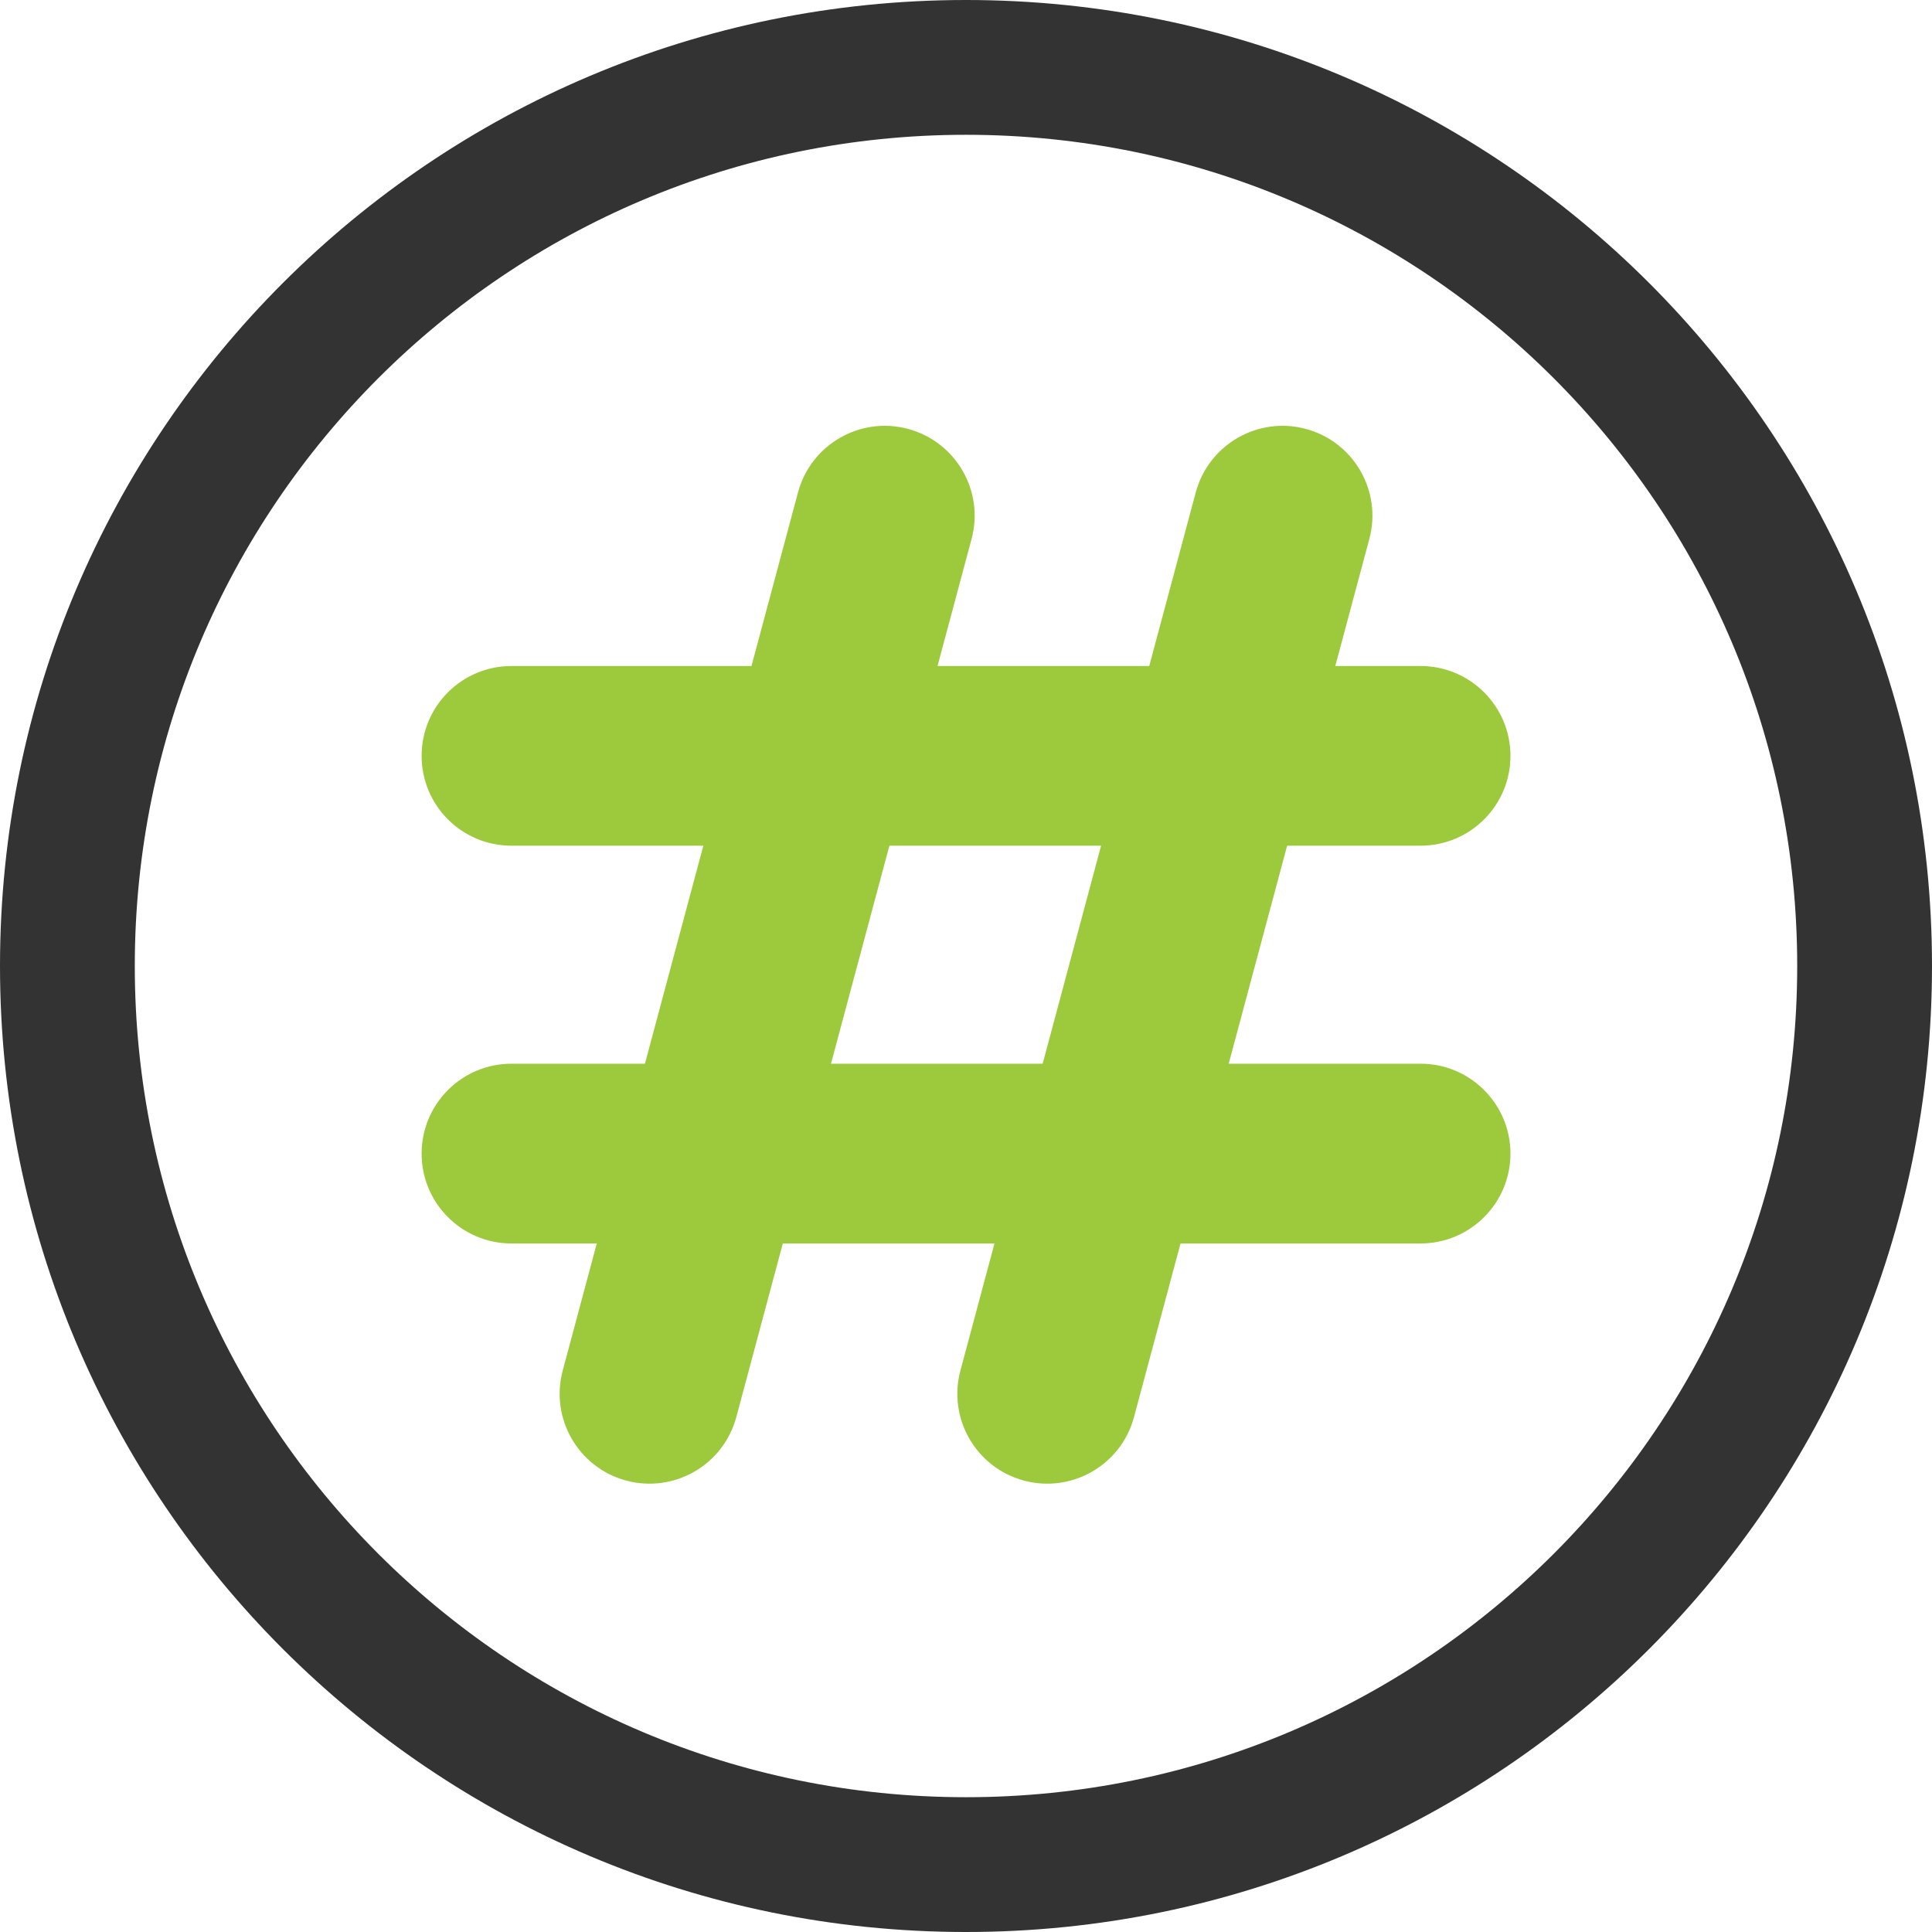 <svg width="26" height="26" viewBox="0 0 26 26" fill="none" xmlns="http://www.w3.org/2000/svg">
<path fill-rule="evenodd" clip-rule="evenodd" d="M13 1.814C6.822 1.814 1.814 6.822 1.814 13C1.814 19.178 6.822 24.186 13 24.186C19.178 24.186 24.186 19.178 24.186 13C24.186 6.822 19.178 1.814 13 1.814ZM0 13C0 5.82 5.82 0 13 0C20.18 0 26 5.82 26 13C26 20.18 20.18 26 13 26C5.82 26 0 20.18 0 13Z" fill="#333333"/>
<path fill-rule="evenodd" clip-rule="evenodd" d="M5.674 10.172C5.674 9.504 6.215 8.963 6.883 8.963H19.117C19.785 8.963 20.327 9.504 20.327 10.172C20.327 10.84 19.785 11.381 19.117 11.381H6.883C6.215 11.381 5.674 10.84 5.674 10.172Z" fill="#9DC93C"/>
<path fill-rule="evenodd" clip-rule="evenodd" d="M17.573 5.772C18.218 5.945 18.601 6.608 18.428 7.253L15.261 19.07C15.089 19.715 14.425 20.098 13.78 19.925C13.135 19.753 12.752 19.089 12.925 18.444L16.092 6.627C16.265 5.982 16.928 5.599 17.573 5.772Z" fill="#9DC93C"/>
<path fill-rule="evenodd" clip-rule="evenodd" d="M5.674 15.525C5.674 14.857 6.215 14.315 6.883 14.315H19.117C19.785 14.315 20.327 14.857 20.327 15.525C20.327 16.192 19.785 16.734 19.117 16.734H6.883C6.215 16.734 5.674 16.192 5.674 15.525Z" fill="#9DC93C"/>
<path fill-rule="evenodd" clip-rule="evenodd" d="M12.22 5.772C12.865 5.945 13.248 6.608 13.075 7.253L9.909 19.07C9.736 19.715 9.073 20.098 8.428 19.925C7.783 19.753 7.4 19.089 7.573 18.444L10.739 6.627C10.912 5.982 11.575 5.599 12.22 5.772Z" fill="#9DC93C"/>
</svg>
